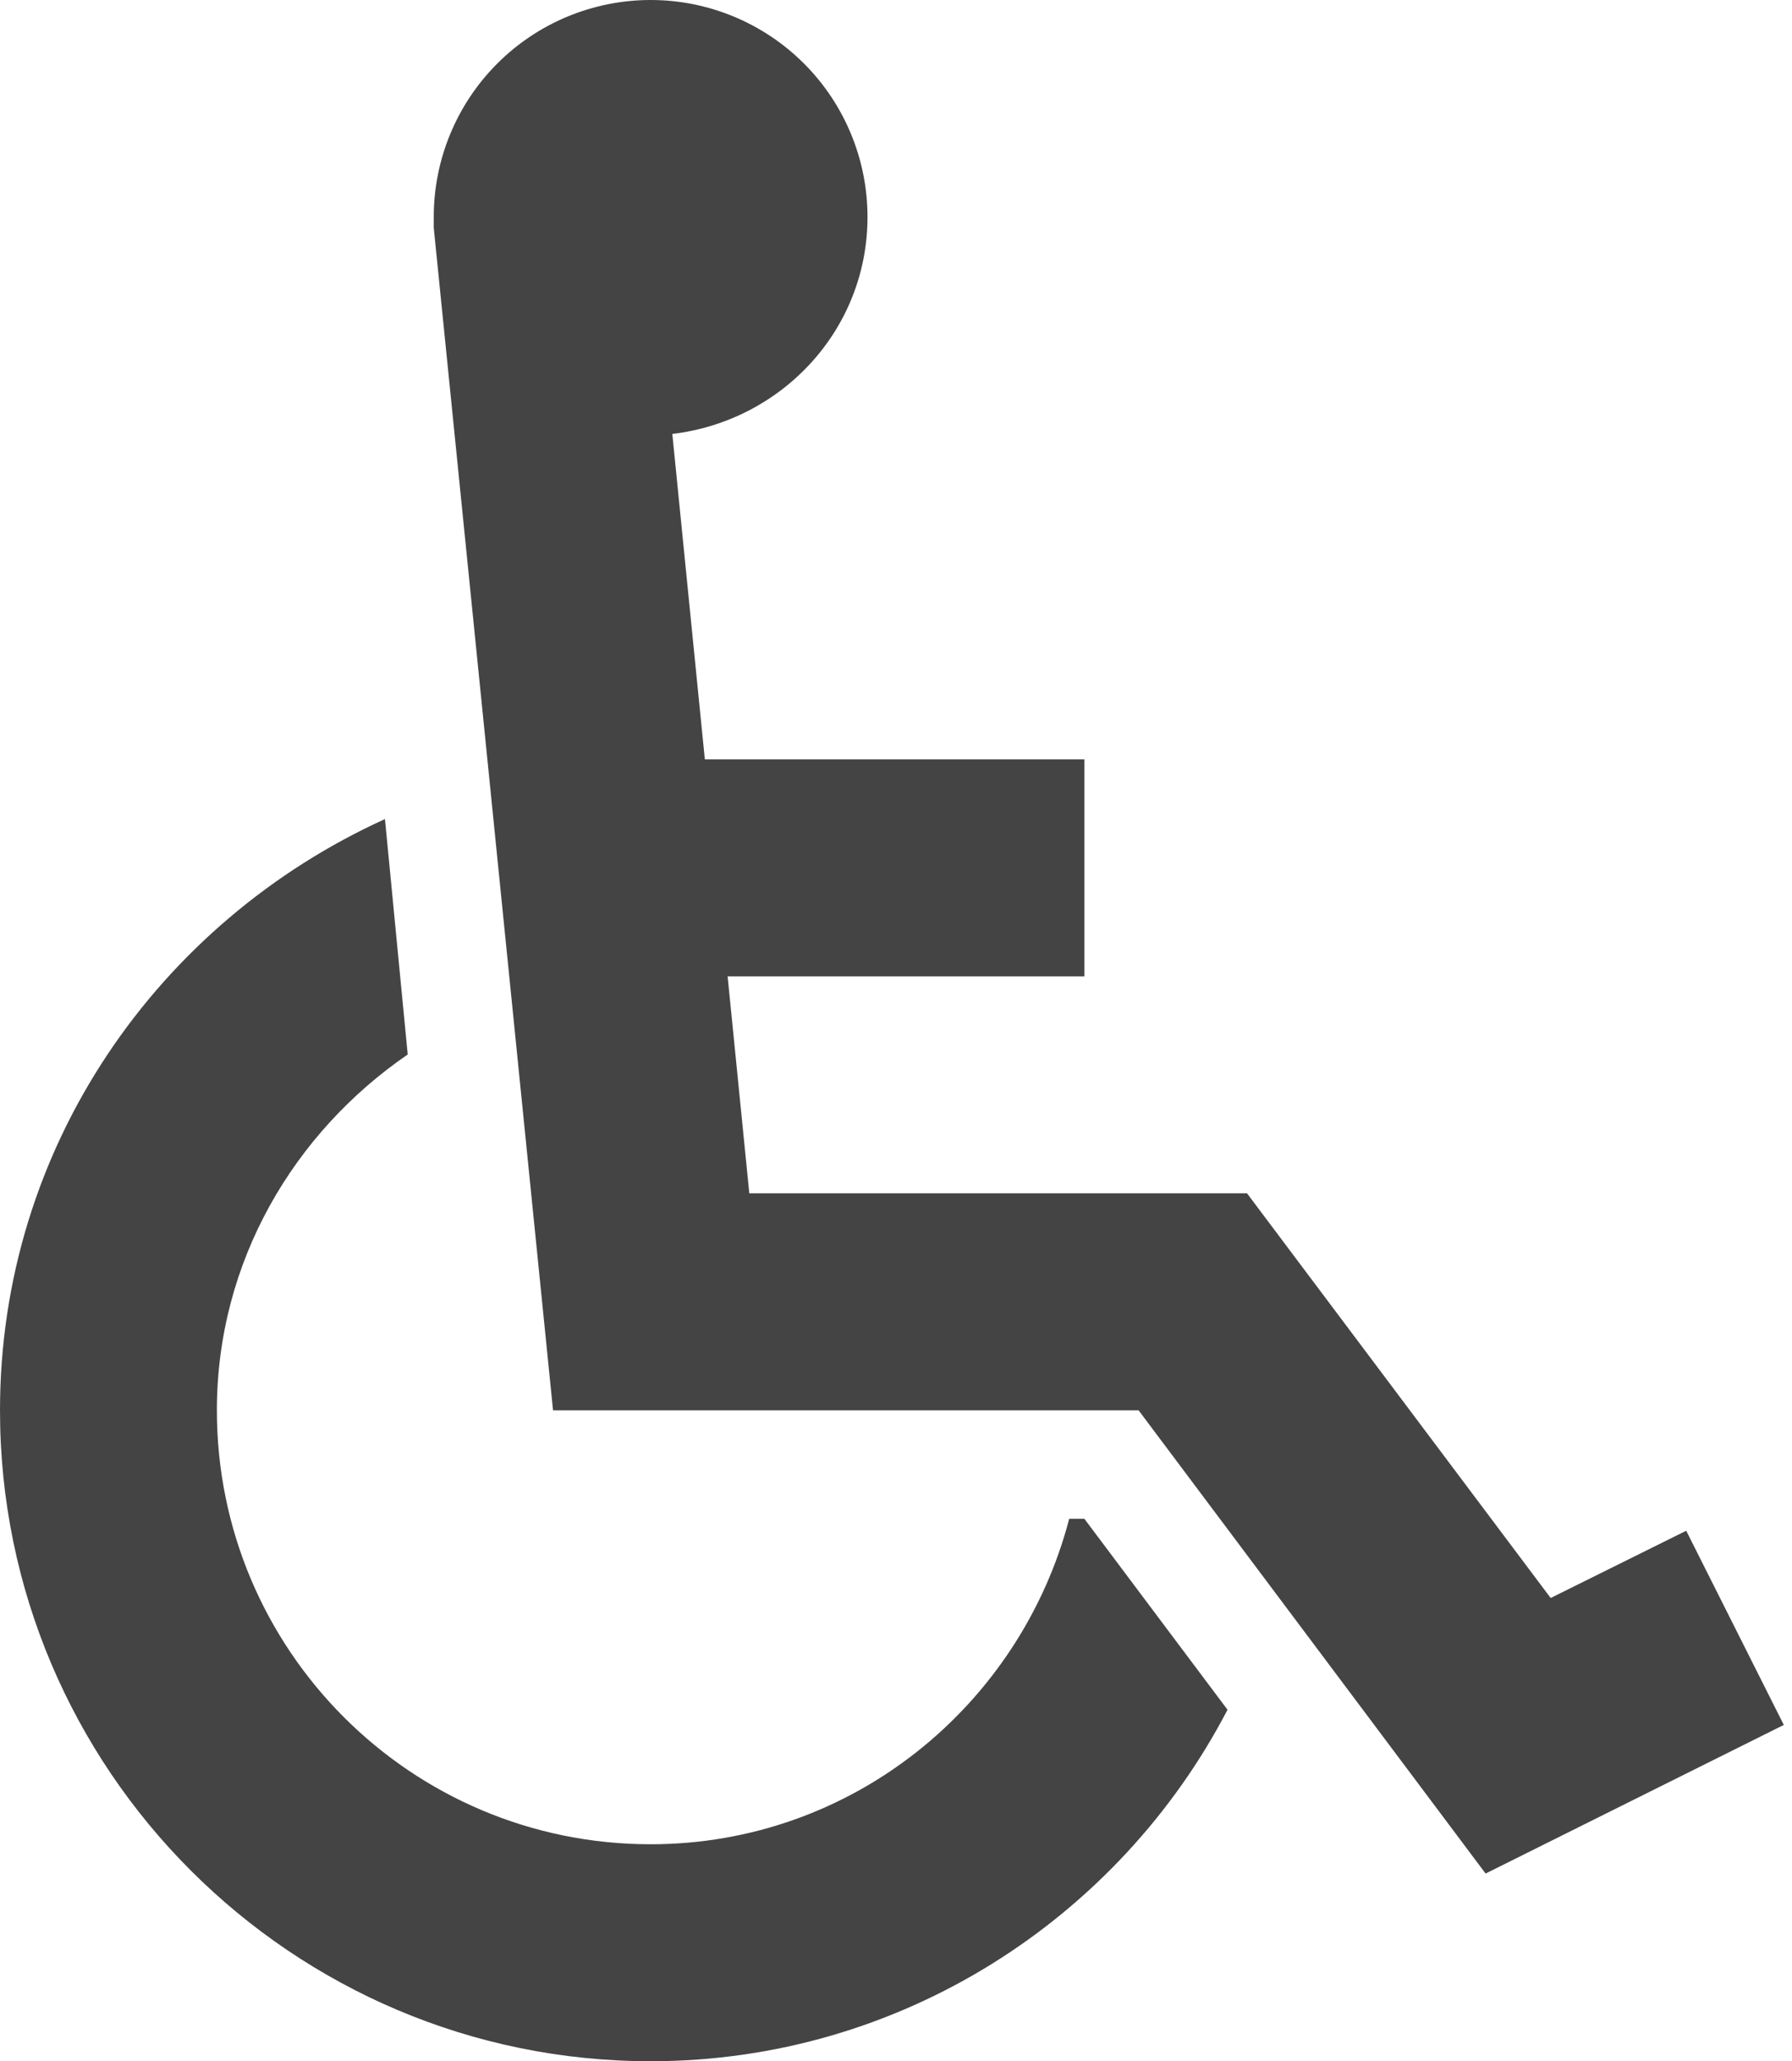 <svg width="187" height="215" viewBox="0 0 187 215" fill="none" xmlns="http://www.w3.org/2000/svg">
<path d="M113.158 158.421L128.095 178.337C116.779 200.063 94.034 215 67.895 215C30.439 215 0 184.561 0 147.105C0 119.608 16.521 96.184 40.171 85.434L42.547 109.989C30.666 118.137 22.632 131.603 22.632 147.105C22.632 172.113 42.887 192.368 67.895 192.368C88.942 192.368 106.482 177.884 111.574 158.421H113.158ZM175.961 159.666L161.816 166.682L130.132 124.474H78.192L75.929 101.842H113.158V79.21H73.553L70.158 45.263C81.587 43.905 90.526 34.4 90.526 22.632C90.526 16.629 88.142 10.873 83.898 6.629C79.653 2.384 73.897 0 67.895 0C61.892 0 56.136 2.384 51.892 6.629C47.648 10.873 45.263 16.629 45.263 22.632V23.763L57.711 147.105H118.816L155.026 195.424L186.145 179.921L175.961 159.666Z" fill="#444444"/>
</svg>
